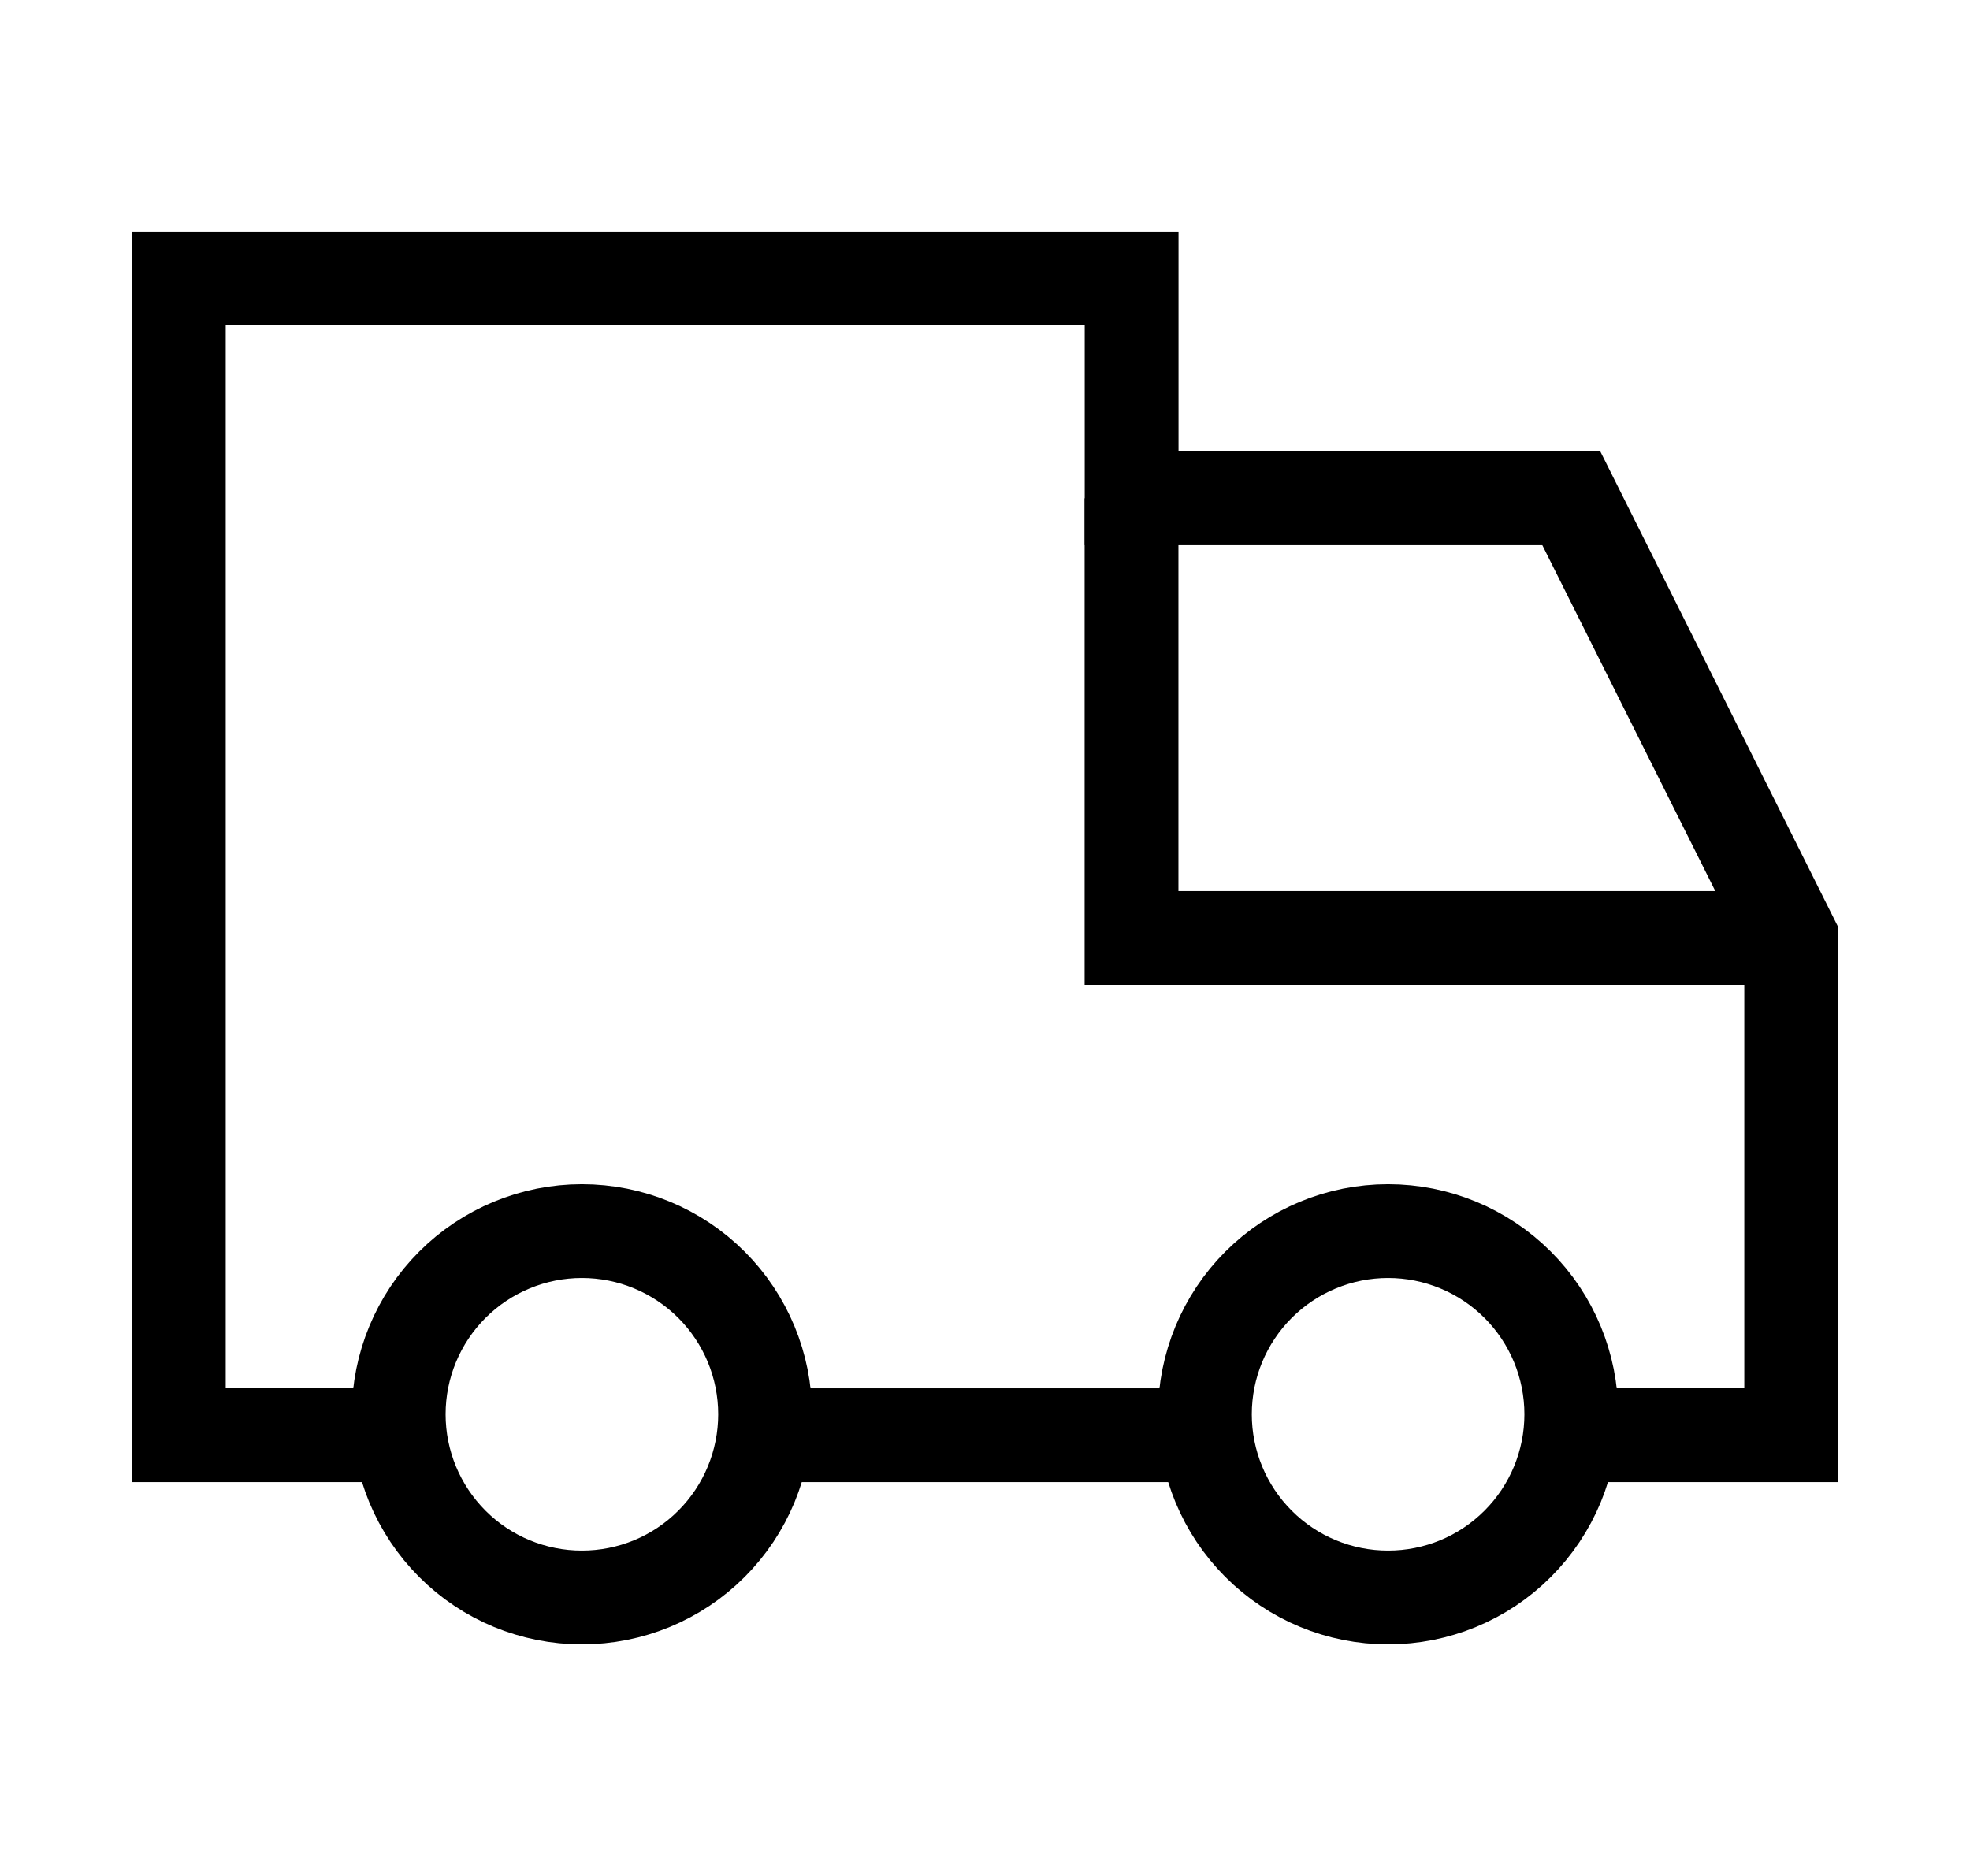 <svg xmlns="http://www.w3.org/2000/svg" fill="none" viewBox="0 0 21 20" height="20" width="21">
<path stroke="black" d="M4.293 15.301H1.906V2.969H12.063V5.312H16.75L19.094 10V15.301H16.75"></path>
<path stroke="black" d="M8.156 15.301H12.844"></path>
<path stroke="black" d="M19.094 10H12.062V5.312"></path>
<path stroke="black" d="M4.25 15.078C4.25 15.596 4.456 16.093 4.822 16.459C5.188 16.826 5.685 17.031 6.203 17.031C6.721 17.031 7.218 16.826 7.584 16.459C7.95 16.093 8.156 15.596 8.156 15.078C8.156 14.56 7.95 14.063 7.584 13.697C7.218 13.331 6.721 13.125 6.203 13.125C5.685 13.125 5.188 13.331 4.822 13.697C4.456 14.063 4.25 14.56 4.25 15.078Z"></path>
<path stroke="black" d="M12.844 15.078C12.844 15.596 13.05 16.093 13.416 16.459C13.782 16.826 14.279 17.031 14.797 17.031C15.315 17.031 15.812 16.826 16.178 16.459C16.544 16.093 16.75 15.596 16.75 15.078C16.75 14.56 16.544 14.063 16.178 13.697C15.812 13.331 15.315 13.125 14.797 13.125C14.279 13.125 13.782 13.331 13.416 13.697C13.05 14.063 12.844 14.56 12.844 15.078Z"></path>
</svg>
